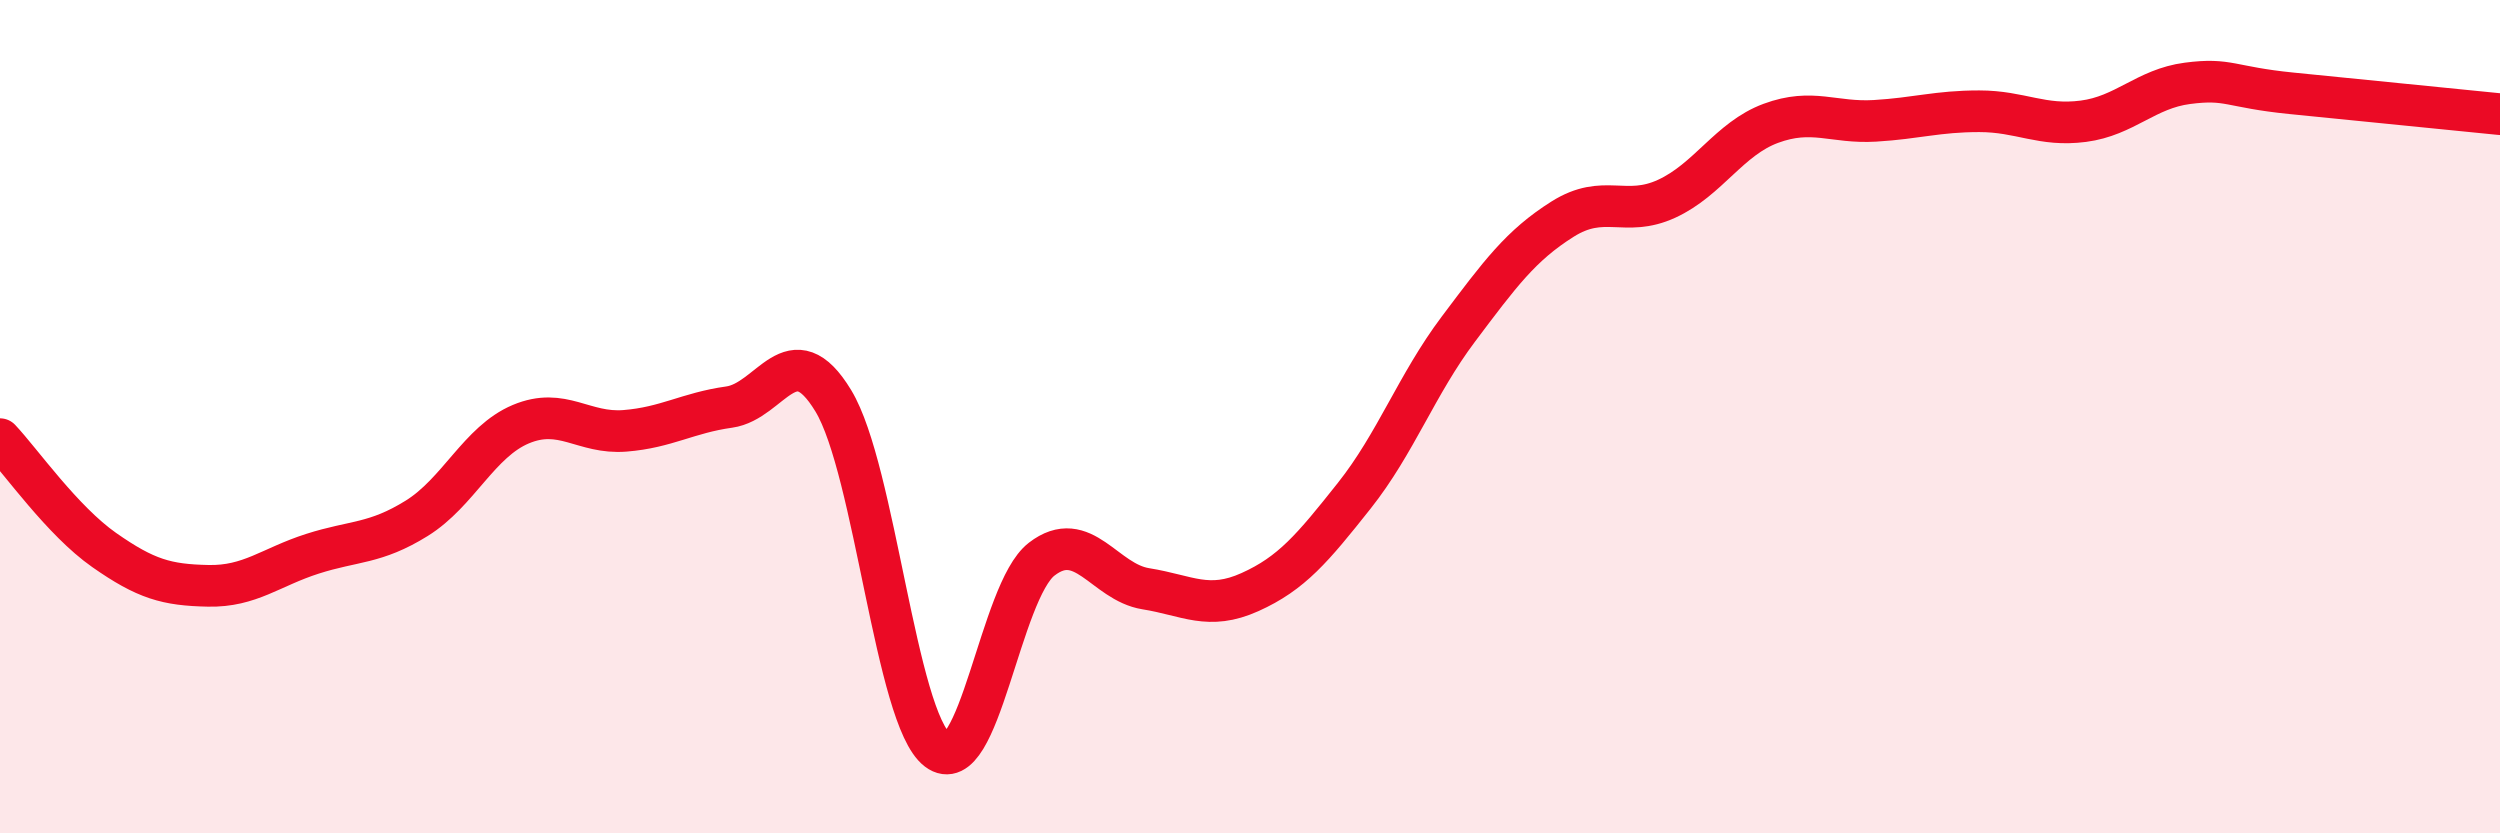 
    <svg width="60" height="20" viewBox="0 0 60 20" xmlns="http://www.w3.org/2000/svg">
      <path
        d="M 0,10.54 C 0.5,11.07 1.5,12.5 2.5,13.2 C 3.5,13.9 4,14.04 5,14.06 C 6,14.08 6.5,13.61 7.5,13.29 C 8.5,12.97 9,13.06 10,12.44 C 11,11.82 11.5,10.6 12.5,10.18 C 13.5,9.76 14,10.42 15,10.34 C 16,10.26 16.5,9.91 17.5,9.77 C 18.5,9.63 19,7.97 20,9.62 C 21,11.27 21.5,17.24 22.5,18 C 23.5,18.76 24,14.19 25,13.42 C 26,12.65 26.5,13.97 27.5,14.13 C 28.5,14.29 29,14.66 30,14.21 C 31,13.76 31.5,13.16 32.5,11.9 C 33.5,10.64 34,9.23 35,7.9 C 36,6.57 36.5,5.89 37.5,5.26 C 38.5,4.63 39,5.23 40,4.77 C 41,4.31 41.5,3.33 42.5,2.96 C 43.5,2.59 44,2.96 45,2.9 C 46,2.84 46.5,2.67 47.5,2.67 C 48.5,2.67 49,3.04 50,2.91 C 51,2.78 51.5,2.13 52.5,2 C 53.5,1.87 53.5,2.09 55,2.24 C 56.5,2.39 59,2.64 60,2.74L60 20L0 20Z"
        fill="#EB0A25"
        opacity="0.1"
        stroke-linecap="round"
        stroke-linejoin="round"
      />
      <path
        d="M 0,10.54 C 0.5,11.07 1.5,12.5 2.5,13.2 C 3.5,13.9 4,14.04 5,14.06 C 6,14.08 6.5,13.61 7.5,13.29 C 8.5,12.97 9,13.06 10,12.44 C 11,11.82 11.5,10.6 12.5,10.18 C 13.5,9.76 14,10.42 15,10.34 C 16,10.26 16.5,9.91 17.5,9.77 C 18.5,9.63 19,7.97 20,9.62 C 21,11.27 21.5,17.24 22.5,18 C 23.5,18.76 24,14.19 25,13.42 C 26,12.65 26.5,13.97 27.5,14.13 C 28.5,14.29 29,14.66 30,14.21 C 31,13.76 31.5,13.16 32.5,11.9 C 33.5,10.64 34,9.23 35,7.9 C 36,6.57 36.5,5.89 37.5,5.26 C 38.5,4.63 39,5.23 40,4.77 C 41,4.31 41.5,3.33 42.5,2.96 C 43.5,2.59 44,2.96 45,2.9 C 46,2.84 46.5,2.67 47.5,2.67 C 48.5,2.67 49,3.04 50,2.91 C 51,2.78 51.5,2.13 52.5,2 C 53.5,1.87 53.5,2.09 55,2.24 C 56.5,2.39 59,2.64 60,2.74"
        stroke="#EB0A25"
        stroke-width="1"
        fill="none"
        stroke-linecap="round"
        stroke-linejoin="round"
      />
    </svg>
  